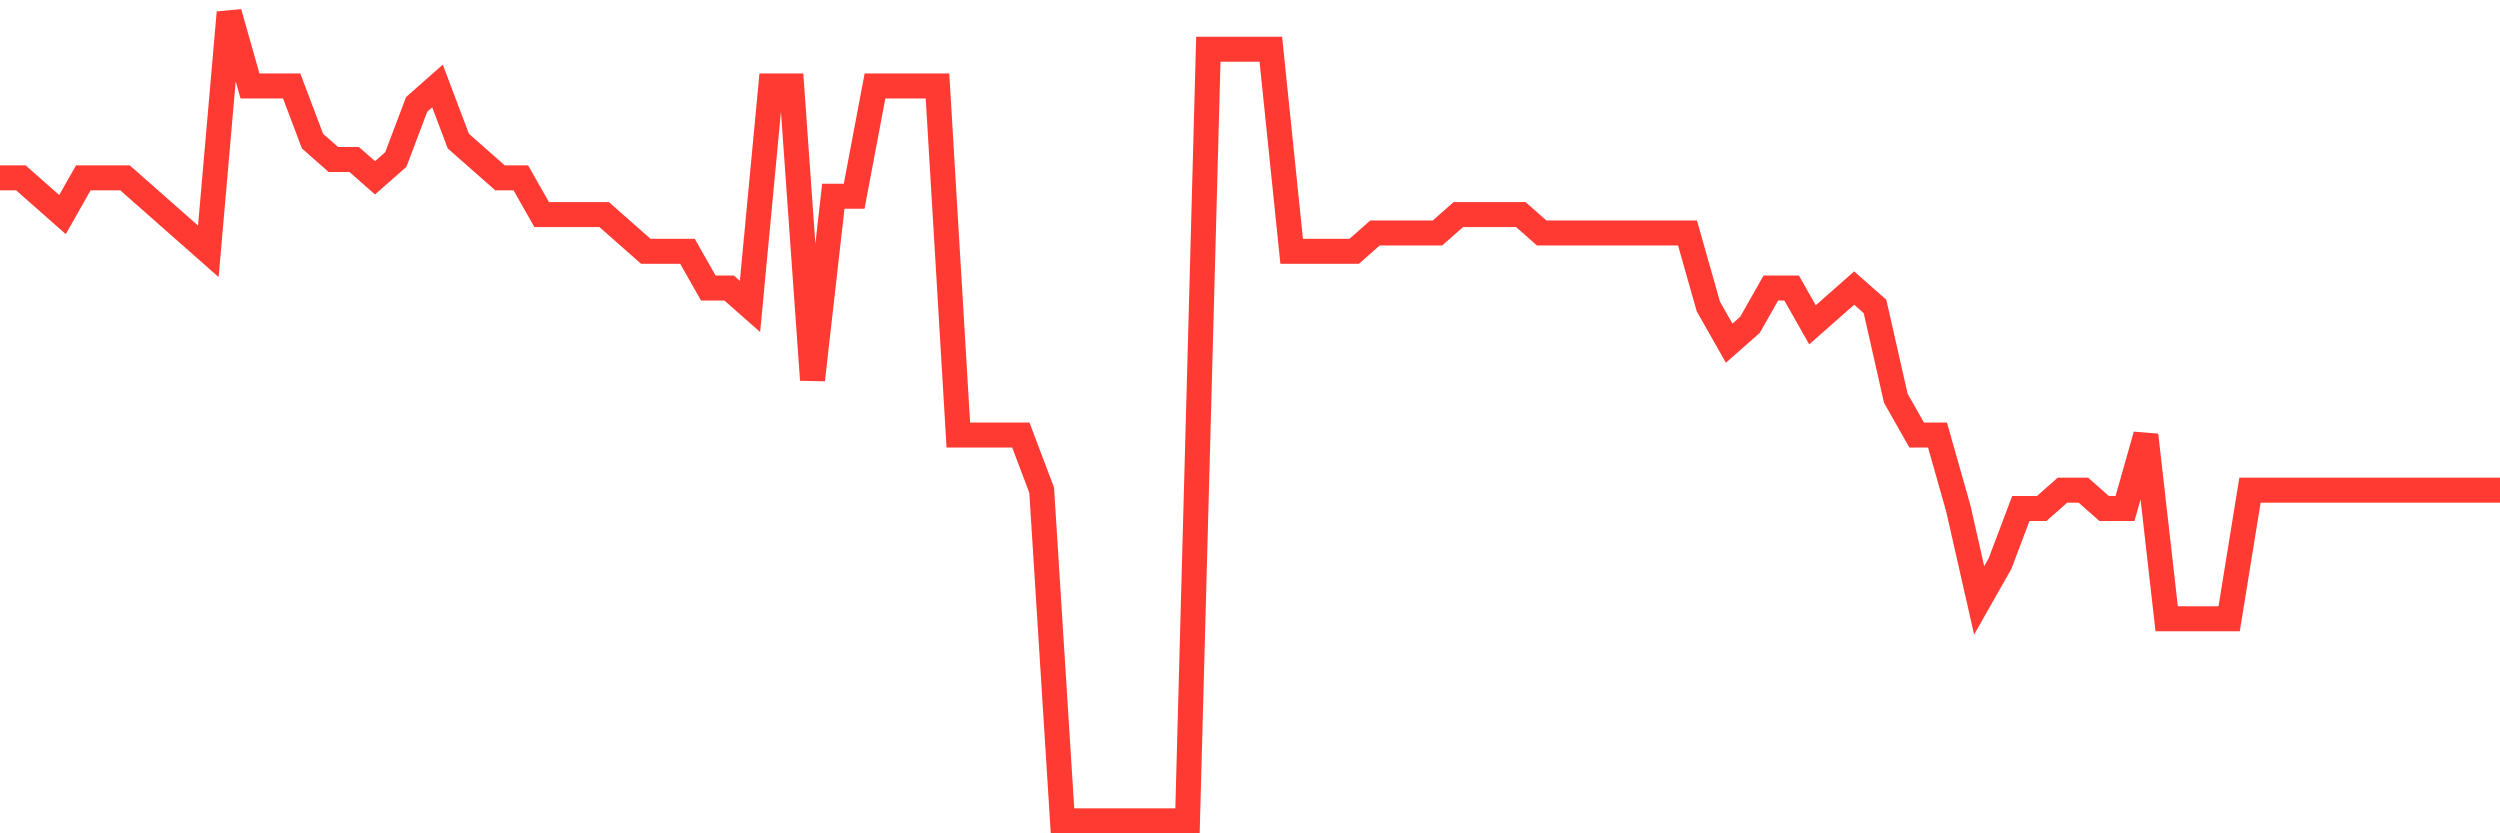 <svg
  xmlns="http://www.w3.org/2000/svg"
  xmlns:xlink="http://www.w3.org/1999/xlink"
  width="120"
  height="40"
  viewBox="0 0 120 40"
  preserveAspectRatio="none"
>
  <polyline
    points="0,8.536 1,8.536 2,9.418 3,10.3 4,8.536 5,8.536 6,8.536 7,9.418 8,10.3 9,11.182 10,12.064 11,0.6 12,4.127 13,4.127 14,4.127 15,6.773 16,7.655 17,7.655 18,8.536 19,7.655 20,5.009 21,4.127 22,6.773 23,7.655 24,8.536 25,8.536 26,10.3 27,10.3 28,10.3 29,10.3 30,11.182 31,12.064 32,12.064 33,12.064 34,13.827 35,13.827 36,14.709 37,4.127 38,4.127 39,18.236 40,9.418 41,9.418 42,4.127 43,4.127 44,4.127 45,4.127 46,20.882 47,20.882 48,20.882 49,20.882 50,23.527 51,39.4 52,39.4 53,39.4 54,39.4 55,39.4 56,39.4 57,39.4 58,2.364 59,2.364 60,2.364 61,2.364 62,12.064 63,12.064 64,12.064 65,12.064 66,11.182 67,11.182 68,11.182 69,11.182 70,10.3 71,10.3 72,10.3 73,10.3 74,11.182 75,11.182 76,11.182 77,11.182 78,11.182 79,11.182 80,11.182 81,11.182 82,14.709 83,16.473 84,15.591 85,13.827 86,13.827 87,15.591 88,14.709 89,13.827 90,14.709 91,19.118 92,20.882 93,20.882 94,24.409 95,28.818 96,27.055 97,24.409 98,24.409 99,23.527 100,23.527 101,24.409 102,24.409 103,20.882 104,29.7 105,29.7 106,29.7 107,29.7 108,23.527 109,23.527 110,23.527 111,23.527 112,23.527 113,23.527 114,23.527 115,23.527 116,23.527 117,23.527 118,23.527 119,23.527 120,23.527"
    fill="none"
    stroke="#ff3a33"
    stroke-width="1.2"
  >
  </polyline>
</svg>